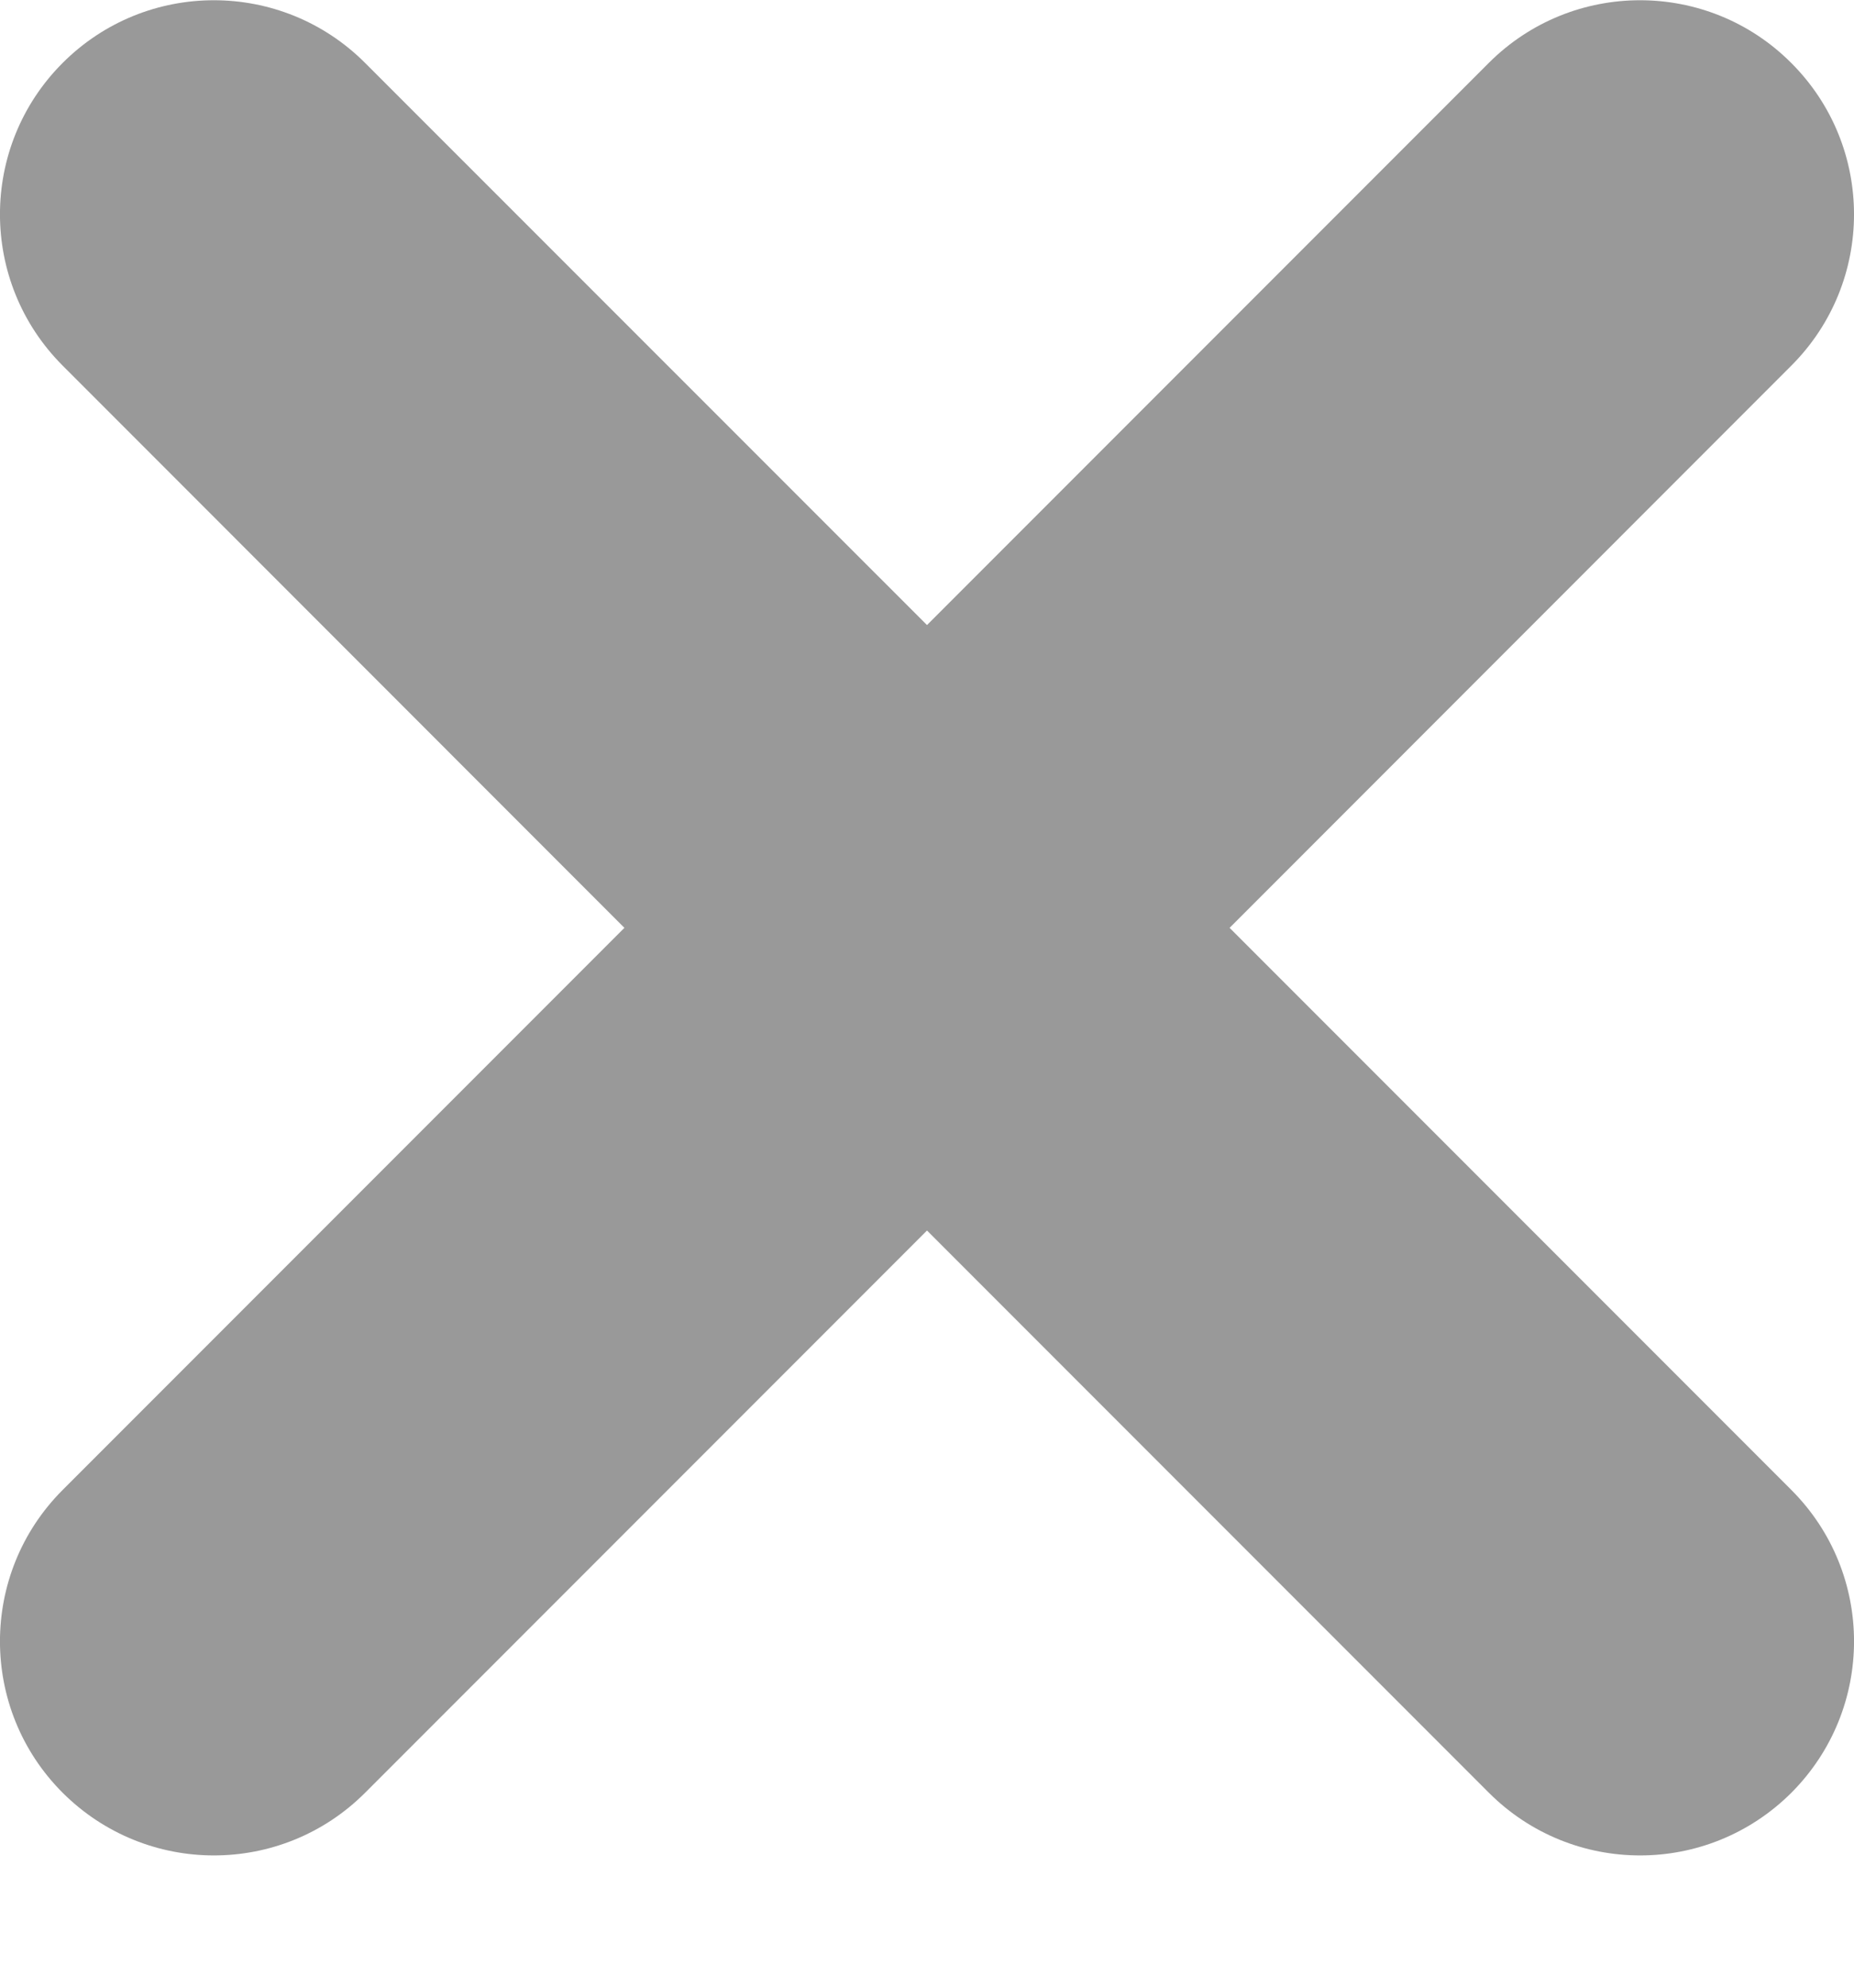 <svg width="14" height="15" viewBox="0 0 14 15" fill="none" xmlns="http://www.w3.org/2000/svg">
<path d="M13.527 2.759L9.285 7.002L13.527 11.244C14.158 11.875 14.158 12.897 13.527 13.529C13.211 13.844 12.798 14.002 12.385 14.002C11.971 14.002 11.558 13.844 11.243 13.529L7 9.286L2.757 13.529C2.442 13.844 2.029 14.002 1.615 14.002C1.202 14.002 0.789 13.844 0.473 13.529C-0.158 12.898 -0.158 11.875 0.473 11.244L4.715 7.002L0.473 2.759C-0.158 2.128 -0.158 1.106 0.473 0.475C1.104 -0.156 2.126 -0.156 2.757 0.475L7 4.717L11.242 0.475C11.873 -0.156 12.896 -0.156 13.526 0.475C14.158 1.106 14.158 2.128 13.527 2.759Z" fill="#999999"/>
</svg>
